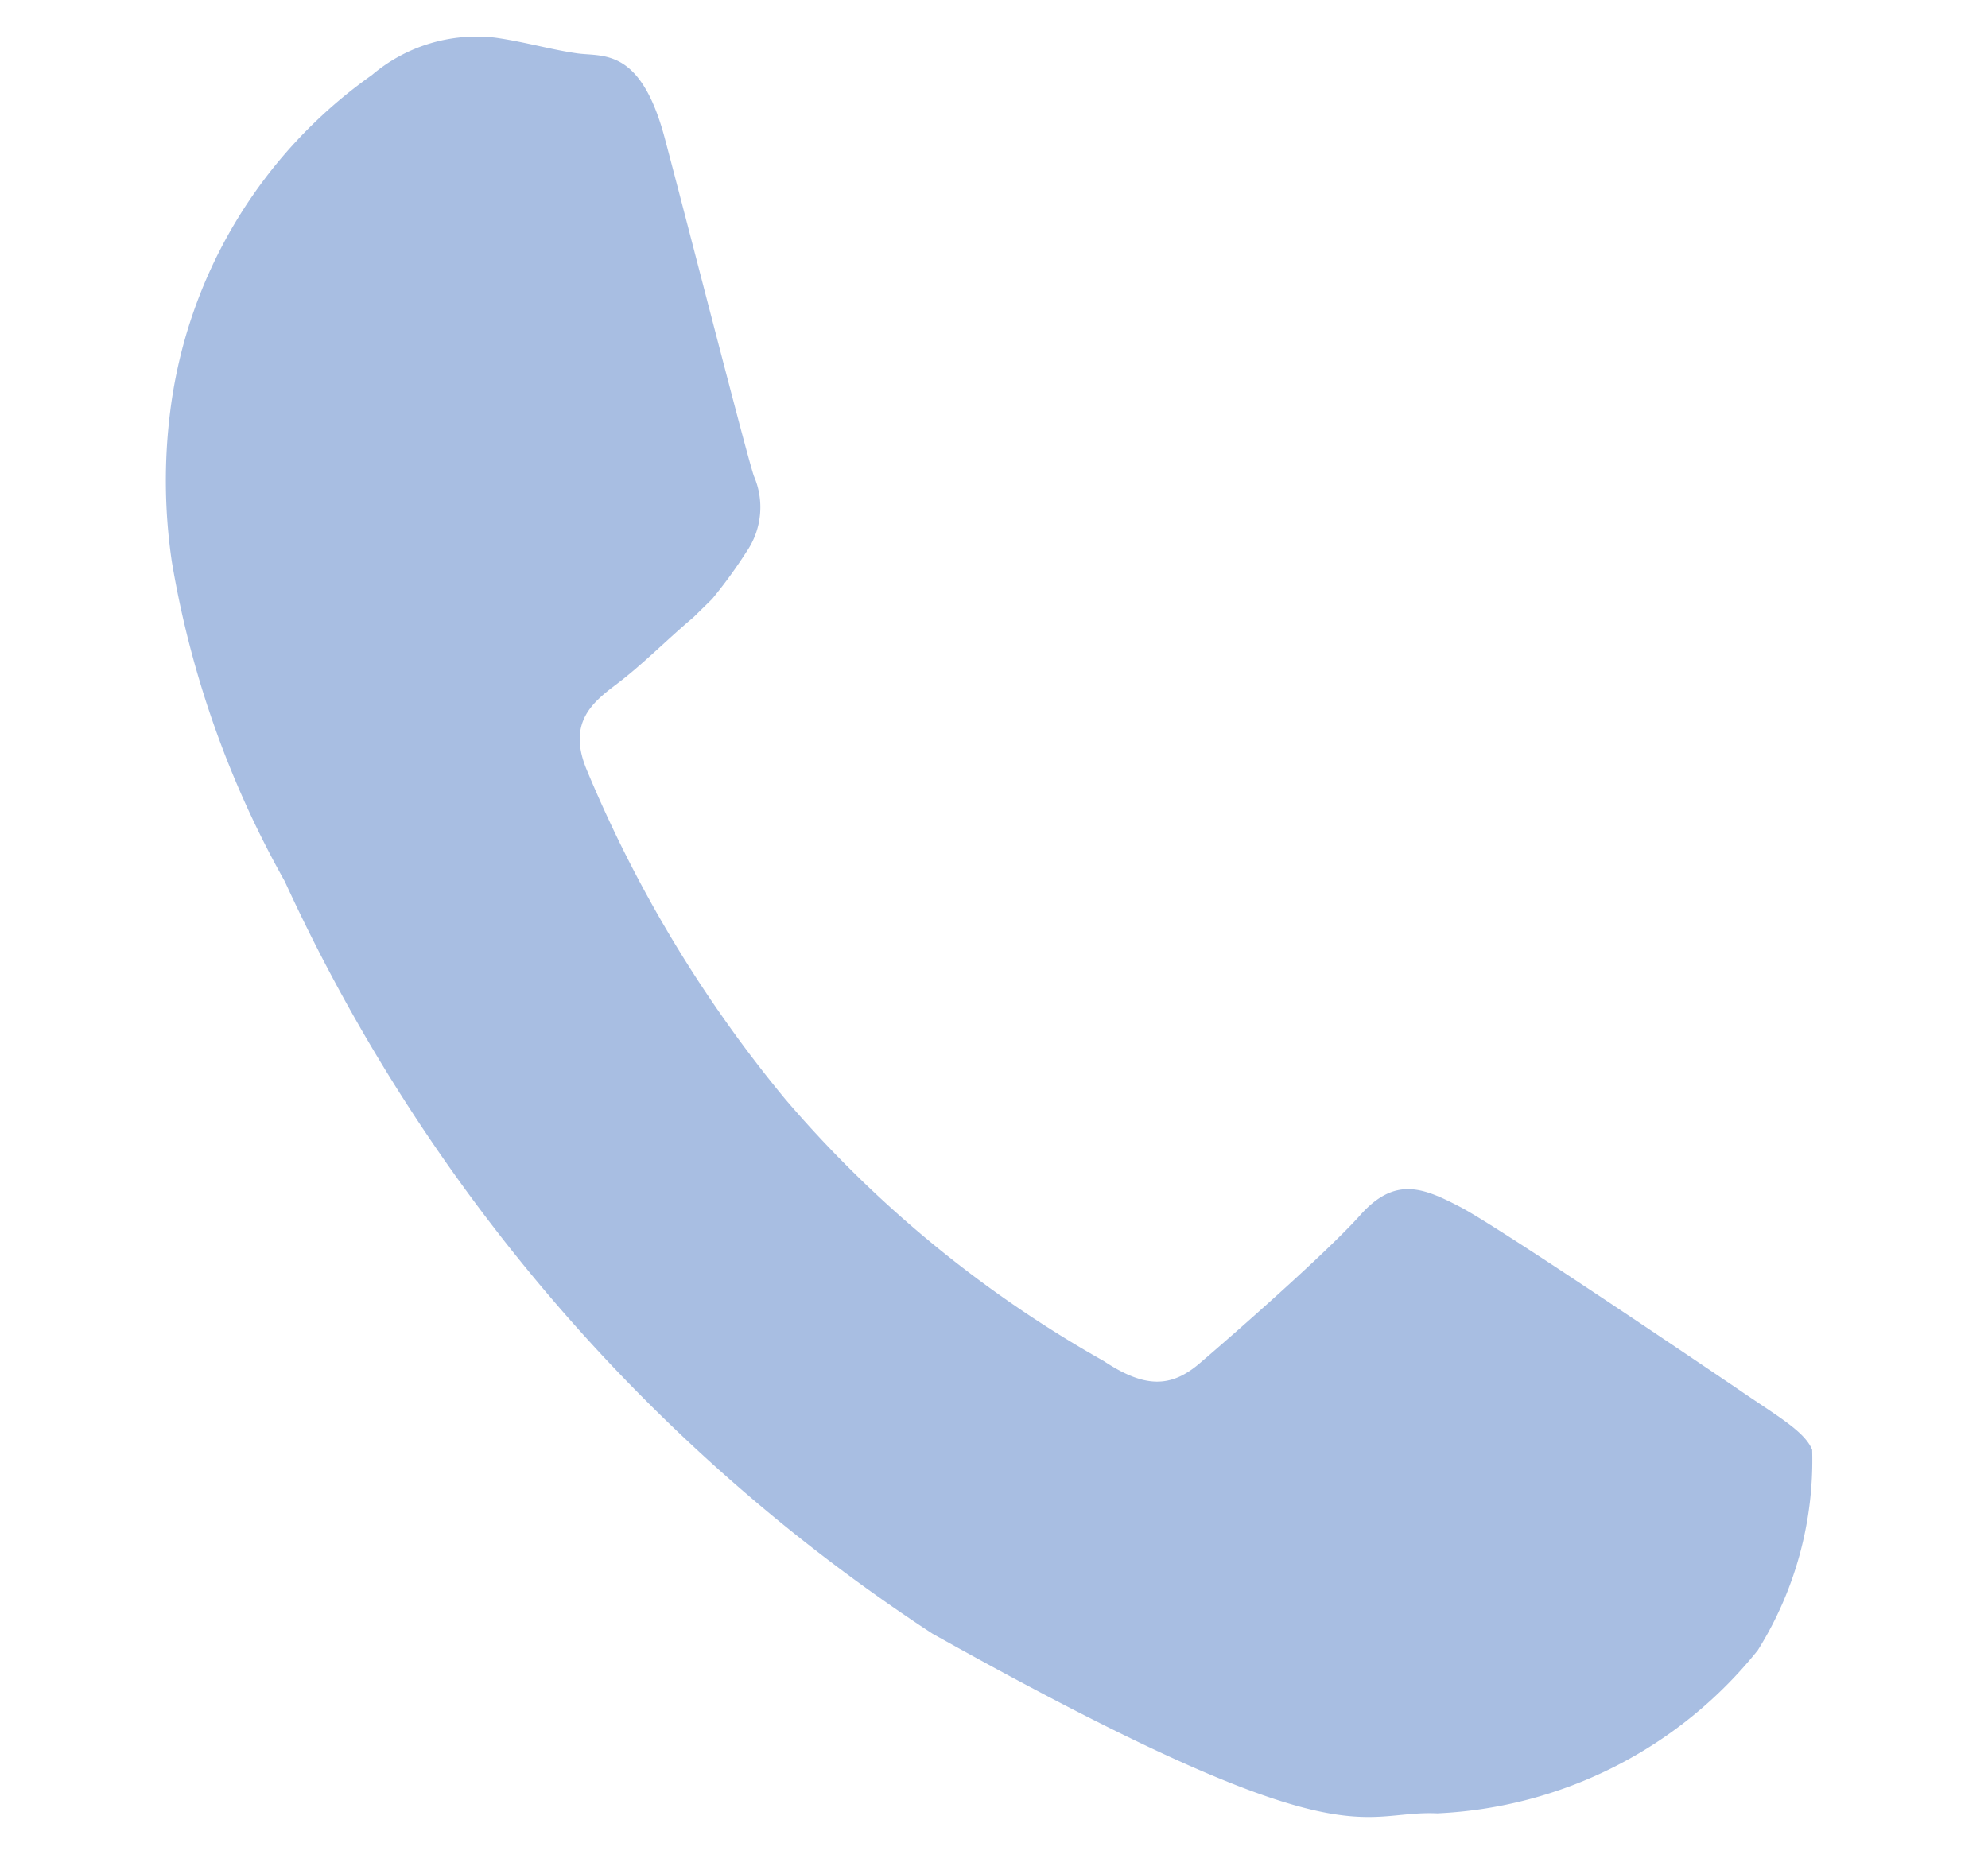 <svg xmlns="http://www.w3.org/2000/svg" width="12.421" height="11.709" viewBox="0 0 12.421 11.709">
  <g id="Group_112" data-name="Group 112" transform="translate(-146.952 -96.658) rotate(8)">
    <path id="Path_25879" data-name="Path 25879" d="M170.929,82.347c-.276-.135-1.617-.792-1.867-.881s-.433-.136-.615.136-.709.881-.866,1.058-.318.2-.594.068a7.375,7.375,0,0,1-2.2-1.345,8.12,8.12,0,0,1-1.518-1.872c-.156-.271-.016-.417.12-.553s.271-.318.412-.475l.1-.13a3.059,3.059,0,0,0,.172-.323.49.49,0,0,0-.021-.475c-.068-.136-.616-1.471-.845-2.013s-.453-.448-.615-.448-.339-.026-.522-.026a1.011,1.011,0,0,0-.73.339,3.036,3.036,0,0,0-.955,2.263,3.456,3.456,0,0,0,.141.923,6.148,6.148,0,0,0,.976,1.878,11.206,11.206,0,0,0,4.662,4.093c2.78,1.08,2.78.72,3.28.673a2.724,2.724,0,0,0,1.841-1.288,2.239,2.239,0,0,0,.162-1.288C171.382,82.551,171.2,82.483,170.929,82.347Z" fill="#a8bee2" fill-rule="evenodd"/>
  </g>
</svg>
